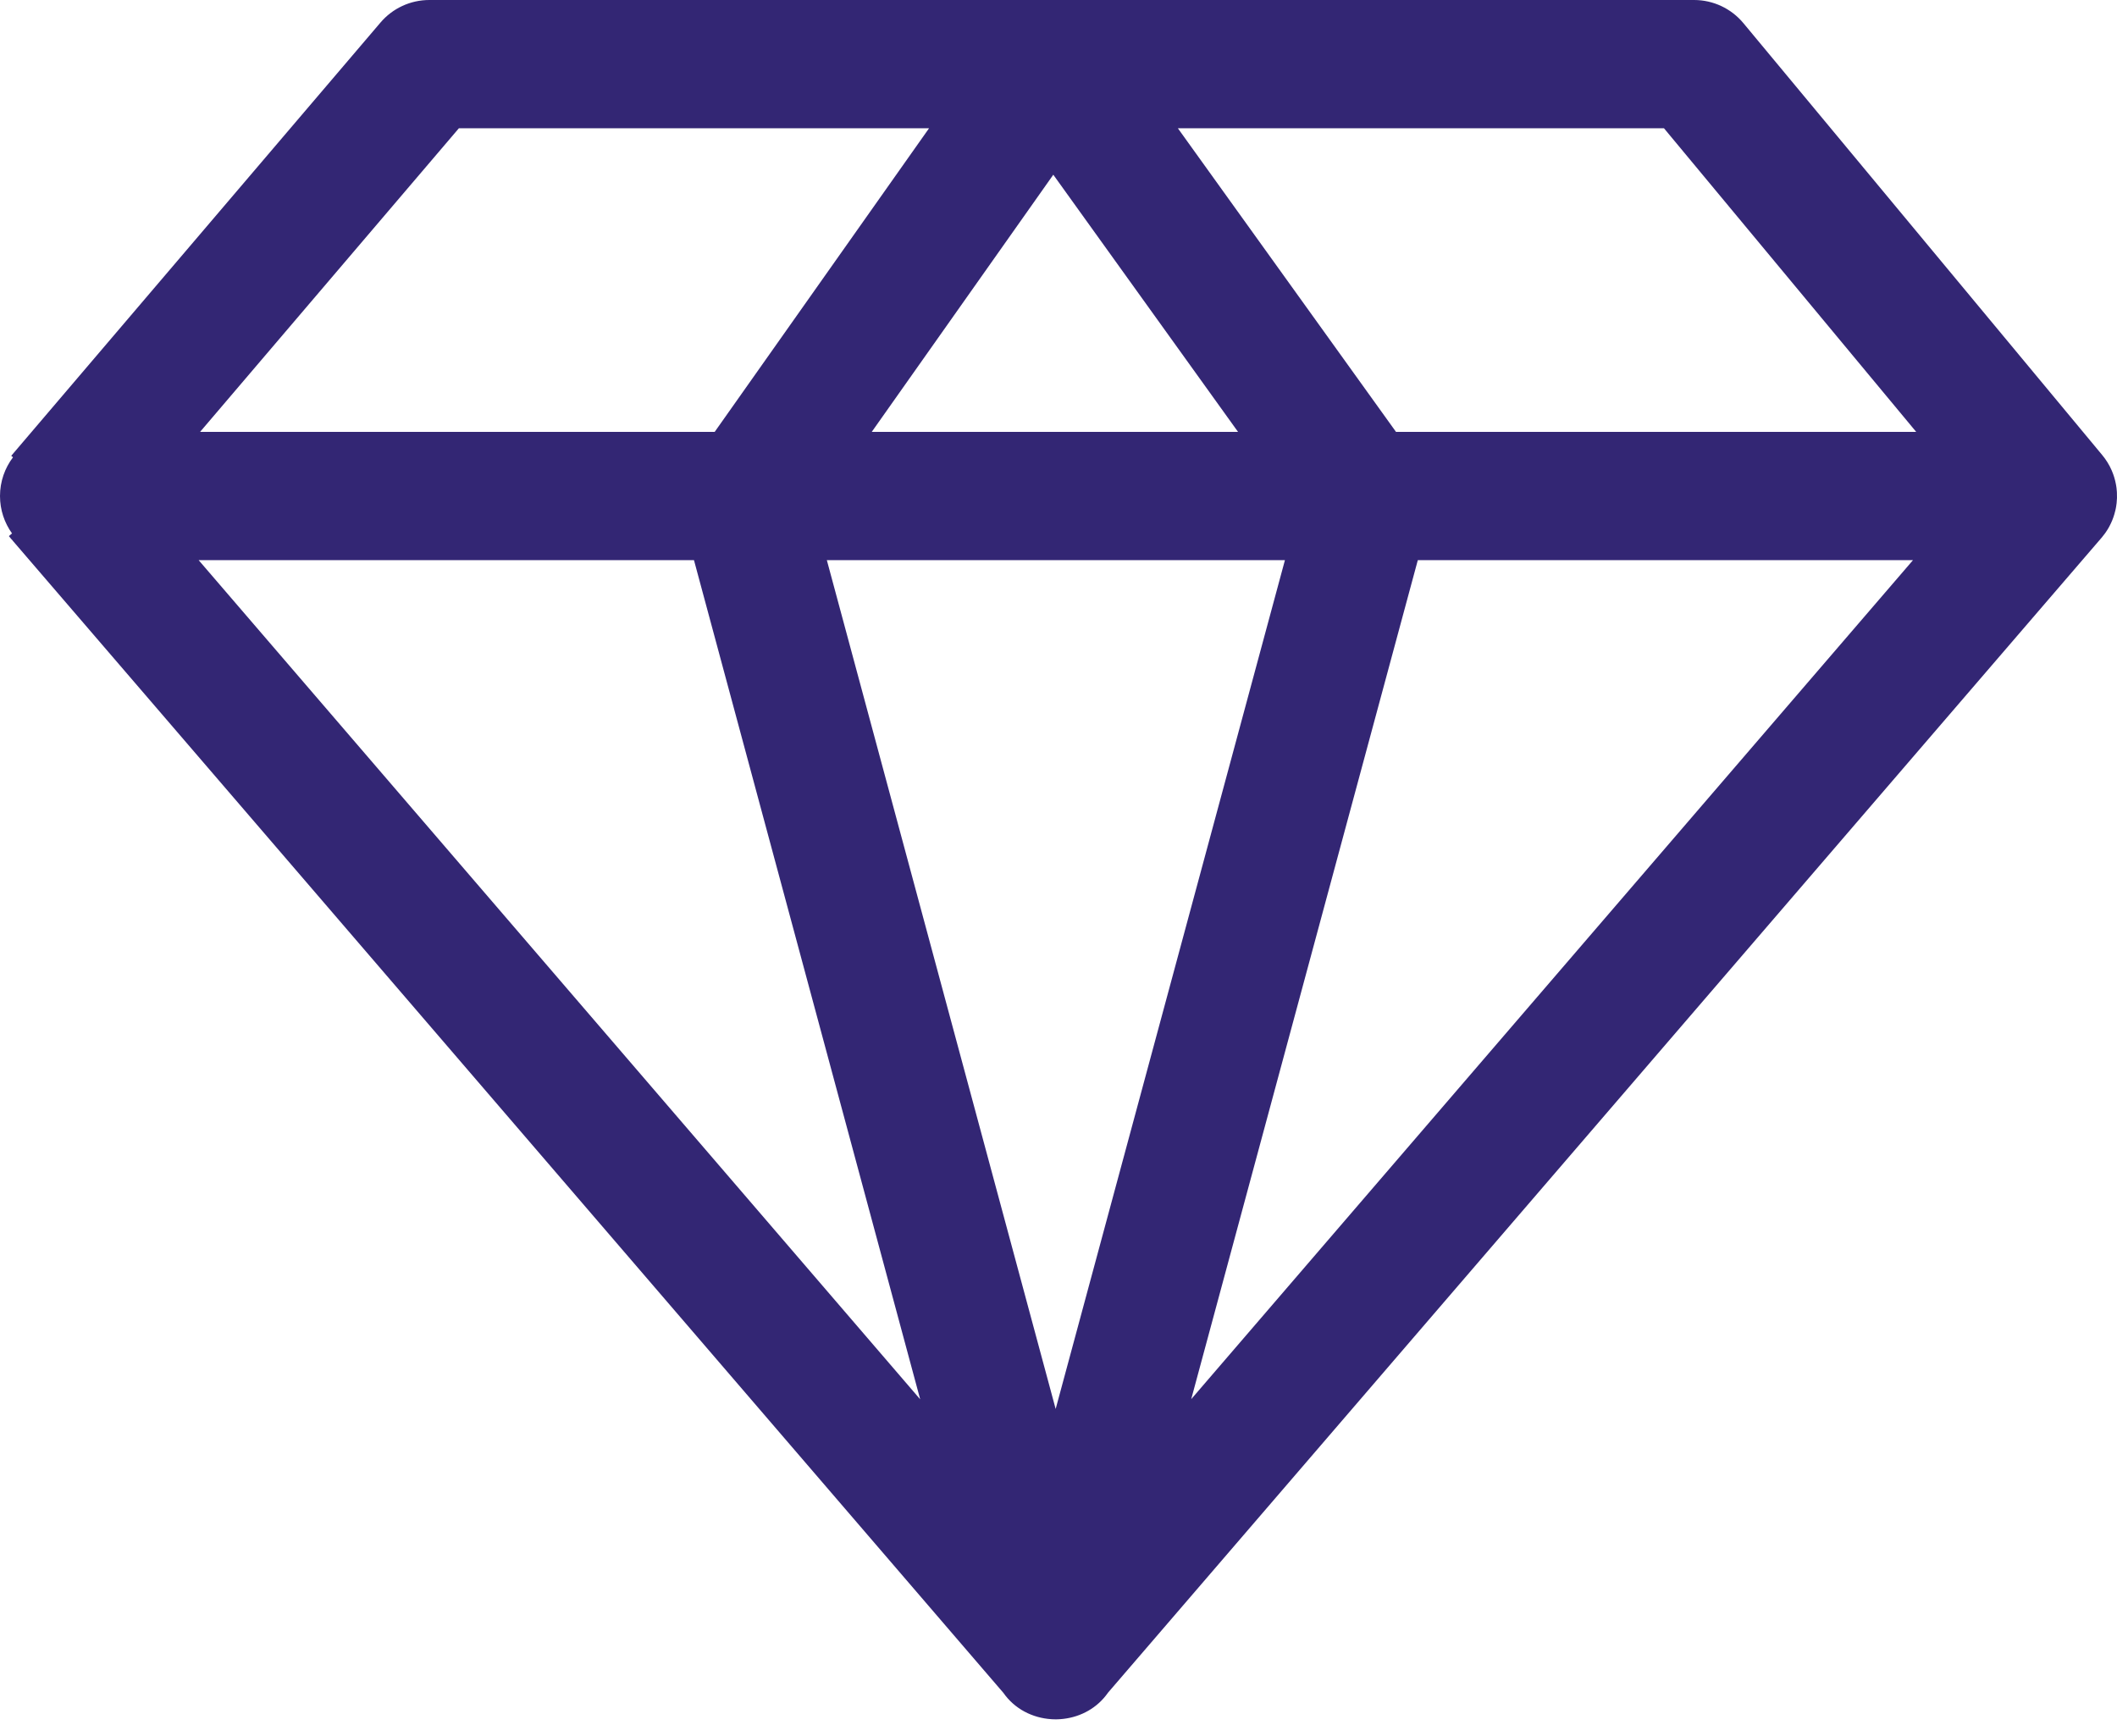 <?xml version="1.0" encoding="UTF-8"?>
<svg width="100px" height="82px" viewBox="0 0 100 82" version="1.1" xmlns="http://www.w3.org/2000/svg" xmlns:xlink="http://www.w3.org/1999/xlink">
    <title>icon-quality-purp</title>
    <g id="Symbols" stroke="none" stroke-width="1" fill="none" fill-rule="evenodd">
        <g id="Brand-Icons" transform="translate(0, -9)" fill="#332674">
            <g id="Purple" transform="translate(-0, -0)">
                <path d="M47.394,88.959 L0.589,34.526 L0.609,34.543 L0.525,34.453 L0.42,34.322 L0.568,34.196 C0.211,33.698 2.06057393e-13,33.088 2.06057393e-13,32.429 C2.06057393e-13,31.742 0.229,31.108 0.614,30.6 L0.531,30.529 L17.973,10.065 C18.548,9.389 19.391,9 20.279,9 L20.279,9 L80.023,9 C80.923,9 81.778,9.401 82.353,10.094 L82.353,10.094 L99.301,30.493 C99.488,30.717 99.637,30.962 99.749,31.219 C99.754,31.233 99.76,31.247 99.766,31.26 C99.806,31.354 99.84,31.45 99.869,31.546 C99.872,31.557 99.875,31.567 99.878,31.578 C99.891,31.619 99.902,31.66 99.912,31.702 C99.915,31.715 99.918,31.728 99.921,31.741 C99.932,31.785 99.941,31.829 99.949,31.874 C99.953,31.896 99.957,31.919 99.961,31.942 C99.967,31.978 99.972,32.014 99.977,32.049 C99.977,32.059 99.978,32.07 99.98,32.08 C99.986,32.13 99.991,32.181 99.994,32.233 C99.994,32.249 99.995,32.265 99.996,32.281 C100.005,32.442 100,32.603 99.982,32.764 C99.981,32.77 99.98,32.777 99.979,32.783 C99.974,32.832 99.967,32.881 99.959,32.929 C99.953,32.964 99.947,32.998 99.94,33.031 C99.936,33.054 99.931,33.077 99.925,33.1 C99.91,33.164 99.894,33.228 99.875,33.29 C99.819,33.483 99.742,33.672 99.645,33.853 C99.635,33.872 99.624,33.891 99.614,33.91 C99.595,33.945 99.574,33.979 99.553,34.014 C99.545,34.027 99.536,34.04 99.528,34.053 C99.509,34.085 99.488,34.115 99.467,34.146 C99.449,34.171 99.431,34.196 99.413,34.221 C99.368,34.284 99.319,34.345 99.267,34.405 L99.37,34.279 C99.349,34.305 99.329,34.331 99.308,34.356 L99.267,34.405 L52.339,88.953 C51.834,89.679 51.058,90.091 50.246,90.189 C50.23,90.191 50.214,90.193 50.198,90.194 C50.159,90.199 50.12,90.202 50.081,90.205 C50.056,90.207 50.031,90.208 50.005,90.209 C49.979,90.21 49.952,90.211 49.926,90.212 C49.892,90.213 49.858,90.213 49.825,90.212 C49.806,90.212 49.787,90.211 49.769,90.211 C49.74,90.21 49.711,90.209 49.683,90.207 L49.652,90.205 C48.782,90.147 47.934,89.732 47.394,88.959 Z M60.696,35.458 L39.057,35.458 L49.866,75.552 L60.696,35.458 Z M32.781,35.458 L9.383,35.458 L43.467,75.097 L32.781,35.458 Z M90.364,35.458 L66.973,35.458 L56.269,75.089 L90.364,35.458 Z M43.885,15.059 L21.676,15.059 L9.452,29.399 L33.76,29.399 L43.885,15.059 Z M49.754,17.253 L41.179,29.399 L58.48,29.399 L49.754,17.253 Z M78.601,15.059 L55.639,15.059 L65.942,29.399 L90.514,29.399 L78.601,15.059 Z" id="icon-quality-purp"></path>
            </g>
        </g>
    </g>
</svg>